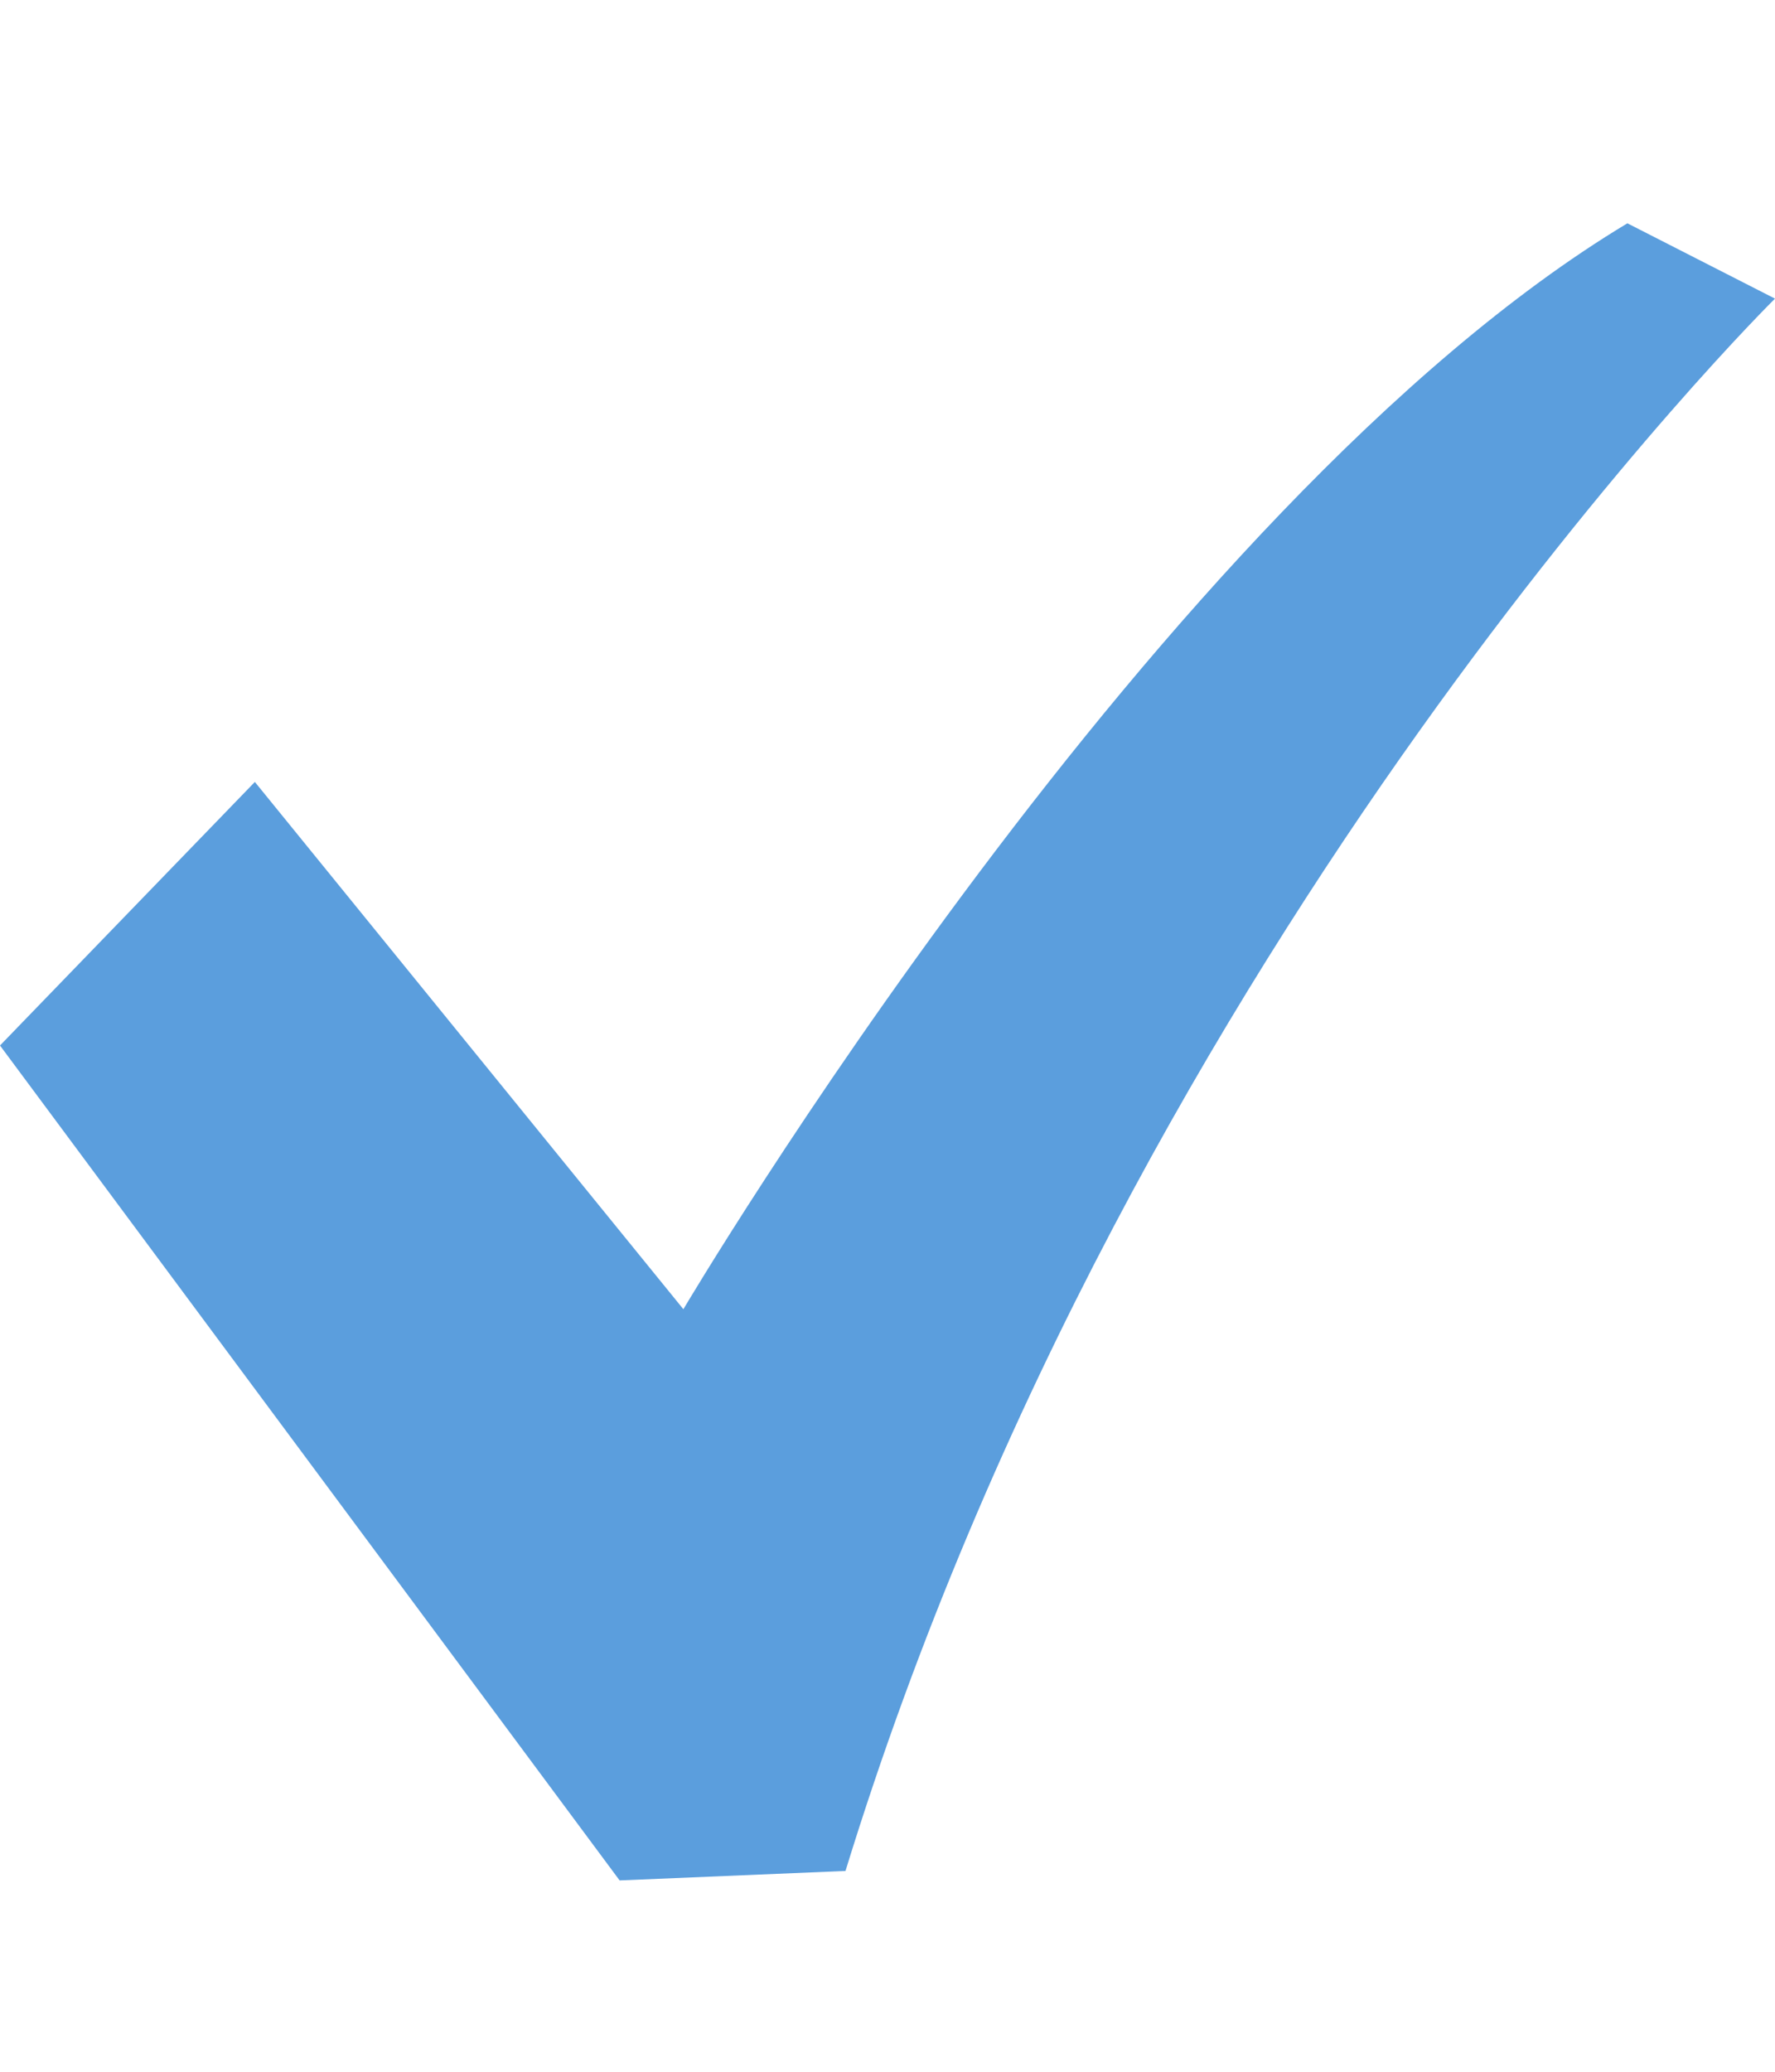 <svg xmlns="http://www.w3.org/2000/svg" width="12" height="14" viewBox="0 0 12 14" fill="none"><path d="M11.002 1.509C7.83 3.417 4.62 8.847 4.62 8.847L1.723 5.284L0 7.065L4.189 12.707L5.716 12.643C7.674 6.28 12 2.018 12 2.018L11.002 1.509Z" fill="#5B9EDD"></path></svg>
